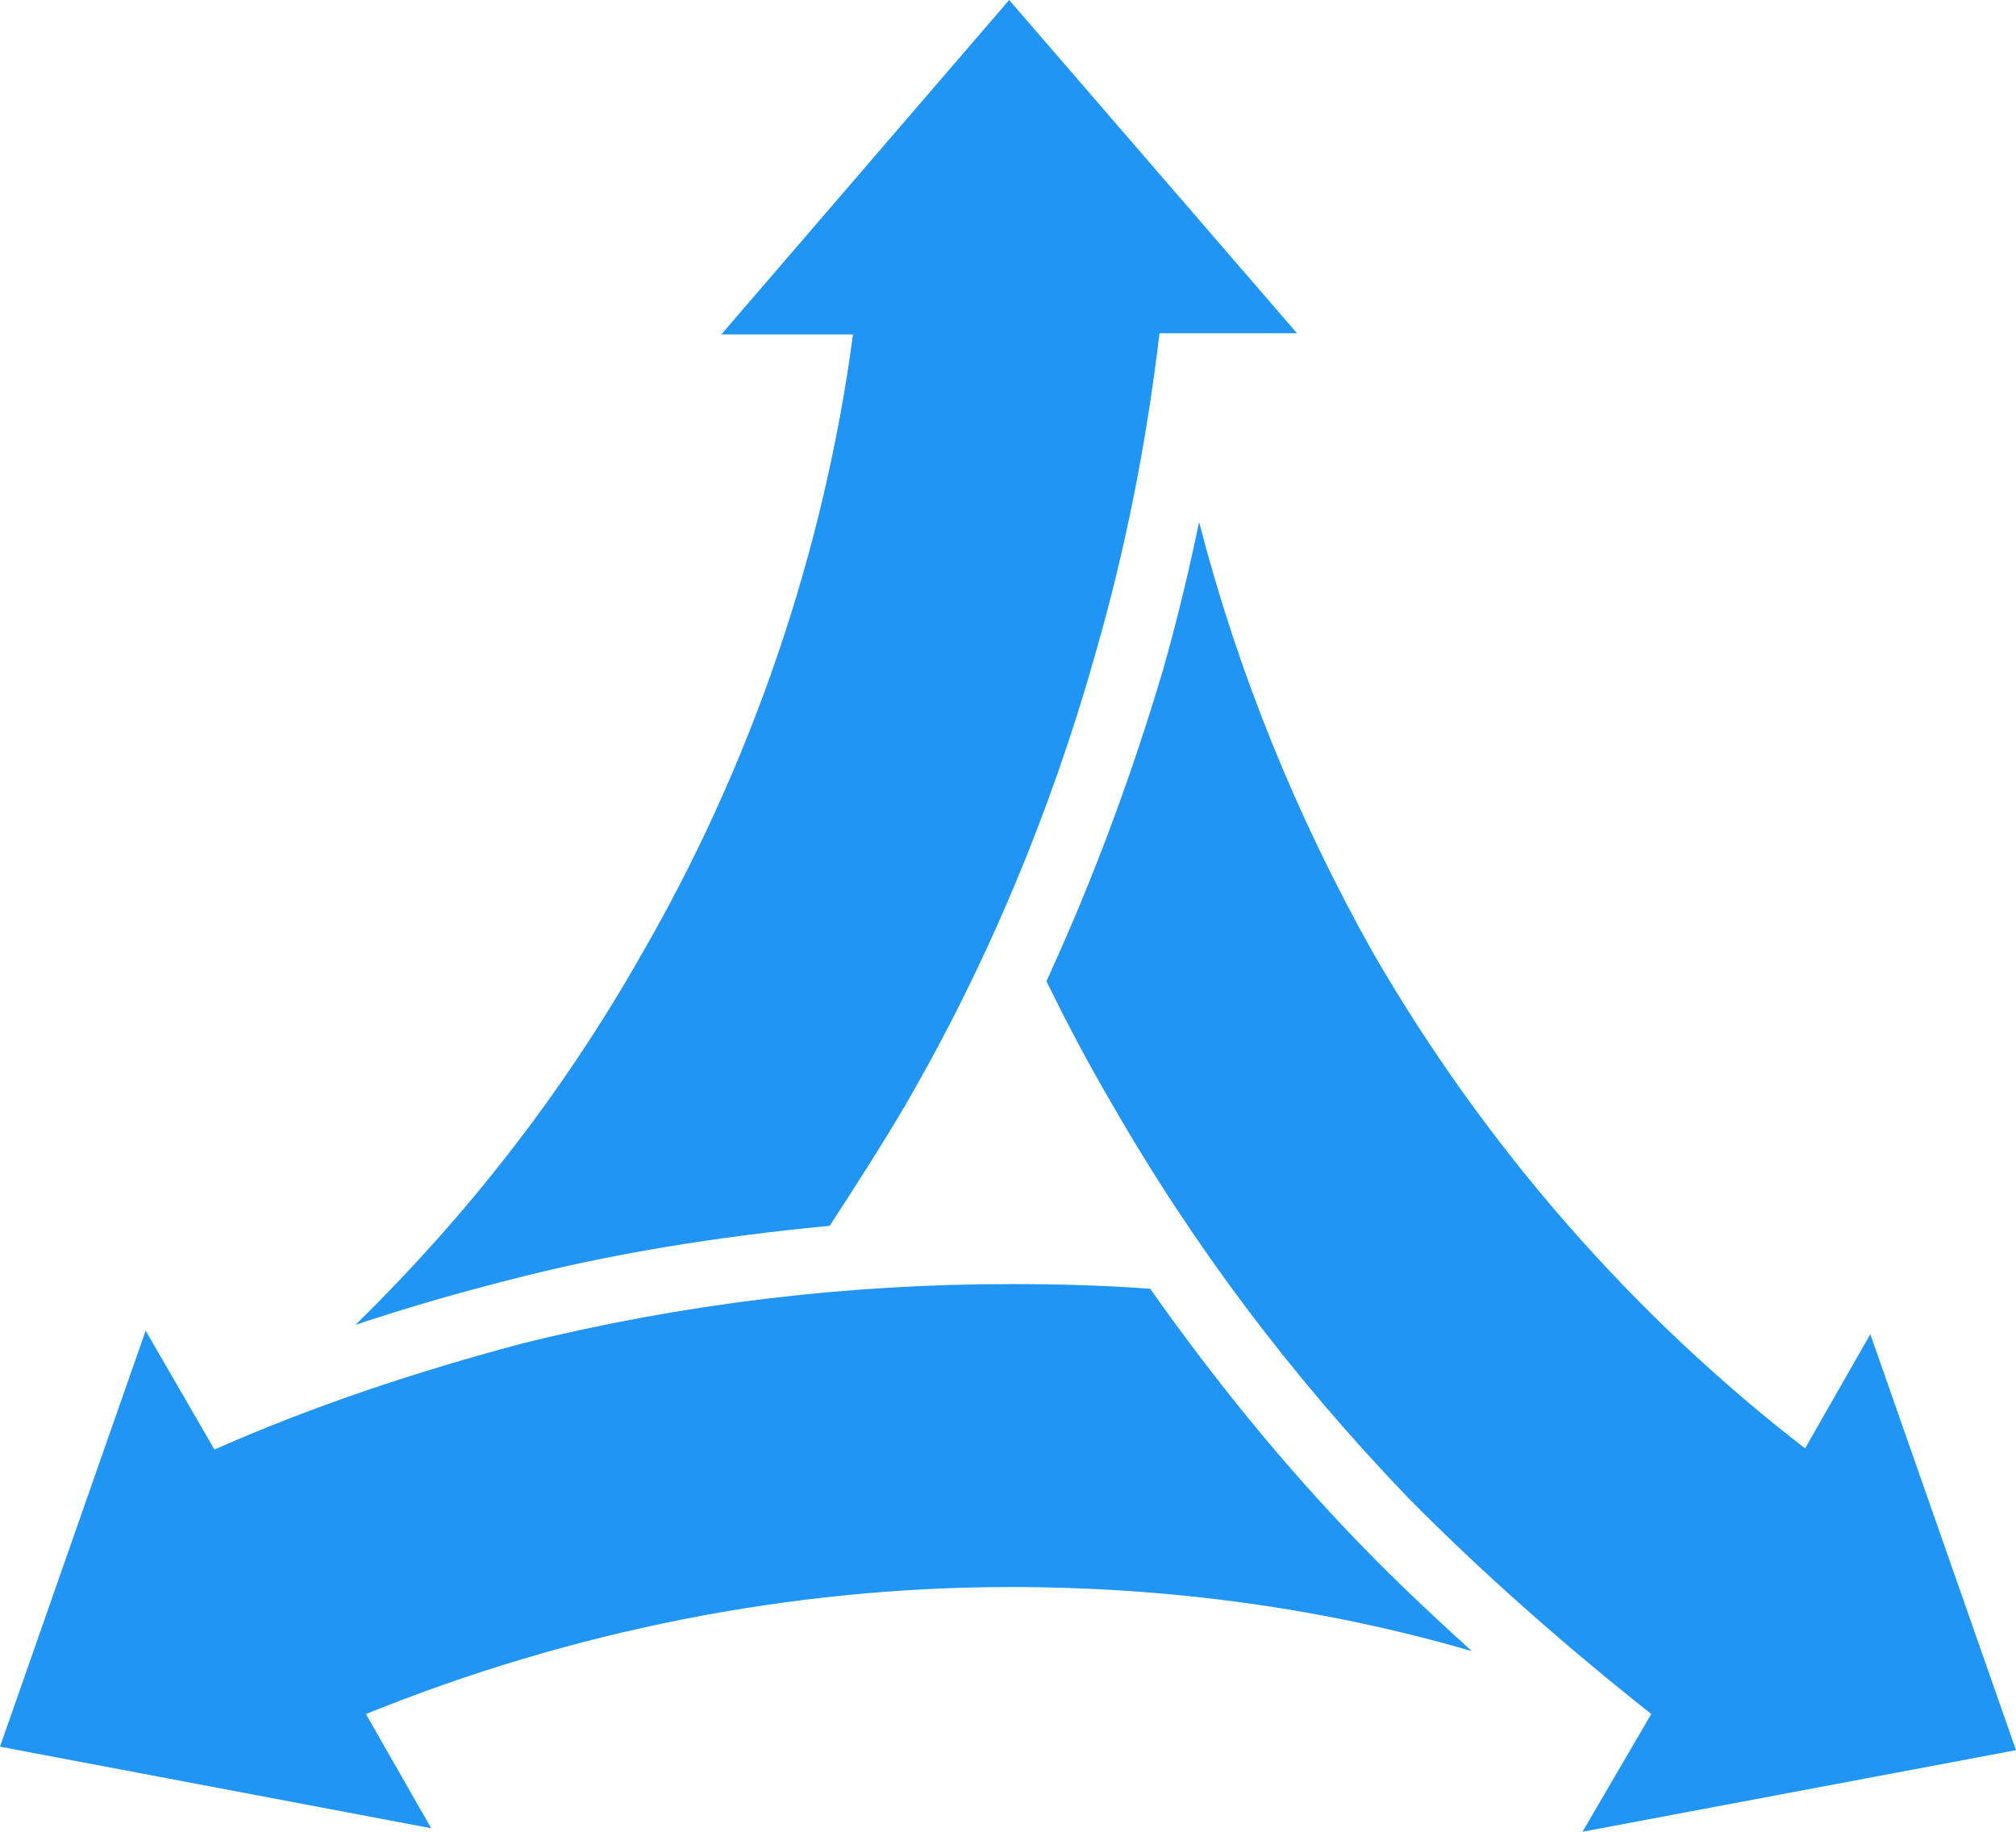 <svg version="1.1" id="Layer_1" xmlns:x="ns_extend;" xmlns:i="ns_ai;" xmlns:graph="ns_graphs;" xmlns="http://www.w3.org/2000/svg" xmlns:xlink="http://www.w3.org/1999/xlink" x="0px" y="0px" viewBox="0 0 173 157.2" style="enable-background:new 0 0 173 157.2;" xml:space="preserve">
 <style type="text/css">
  .st0{fill:#2095F3;}
 </style>
 <g>
  <g>
   <path class="st0" d="M94,56.1C90.2,69.6,84.7,82.8,77.6,95c-2,3.4-4.2,6.8-6.4,10.2c-9.5,0.9-19,2.4-28.1,4.8
			c-4.3,1.1-8.4,2.3-12.6,3.7C40.1,104.3,48.3,93.8,55,82c9.5-16.4,15.7-34.6,18.2-53.3H61.9L86.6,0l24.7,28.6H99.5
			C98.4,37.9,96.6,47.1,94,56.1z">
   </path>
   <path class="st0" d="M120.8,128.5c-9.8-10.2-18.3-21.4-25.4-33.8c-2-3.4-3.9-7-5.6-10.5c4-8.7,7.3-17.6,10-26.7
			c1.2-4.2,2.2-8.4,3.1-12.7c3.3,12.8,8.3,25.2,15,37.1c9.5,16.4,22.1,30.9,37,42.4l5.6-9.8l12.5,35.7l-37.2,7l5.9-10.1
			C134.4,141.3,127.3,135.1,120.8,128.5z">
   </path>
   <path class="st0" d="M0,149.9l12.5-35.7l5.9,10.2c8.6-3.8,17.4-6.7,26.4-9.1c13.7-3.4,27.8-5.1,41.9-5.1c4,0,7.9,0.1,12,0.4
			c5.5,7.8,11.5,15.2,18.1,22c3.1,3.2,6.2,6.1,9.5,9.1c-12.7-3.7-26-5.5-39.6-5.5c-18.9,0-37.8,3.8-55.3,10.9l5.6,9.8L0,149.9z">
   </path>
  </g>
 </g>
</svg>